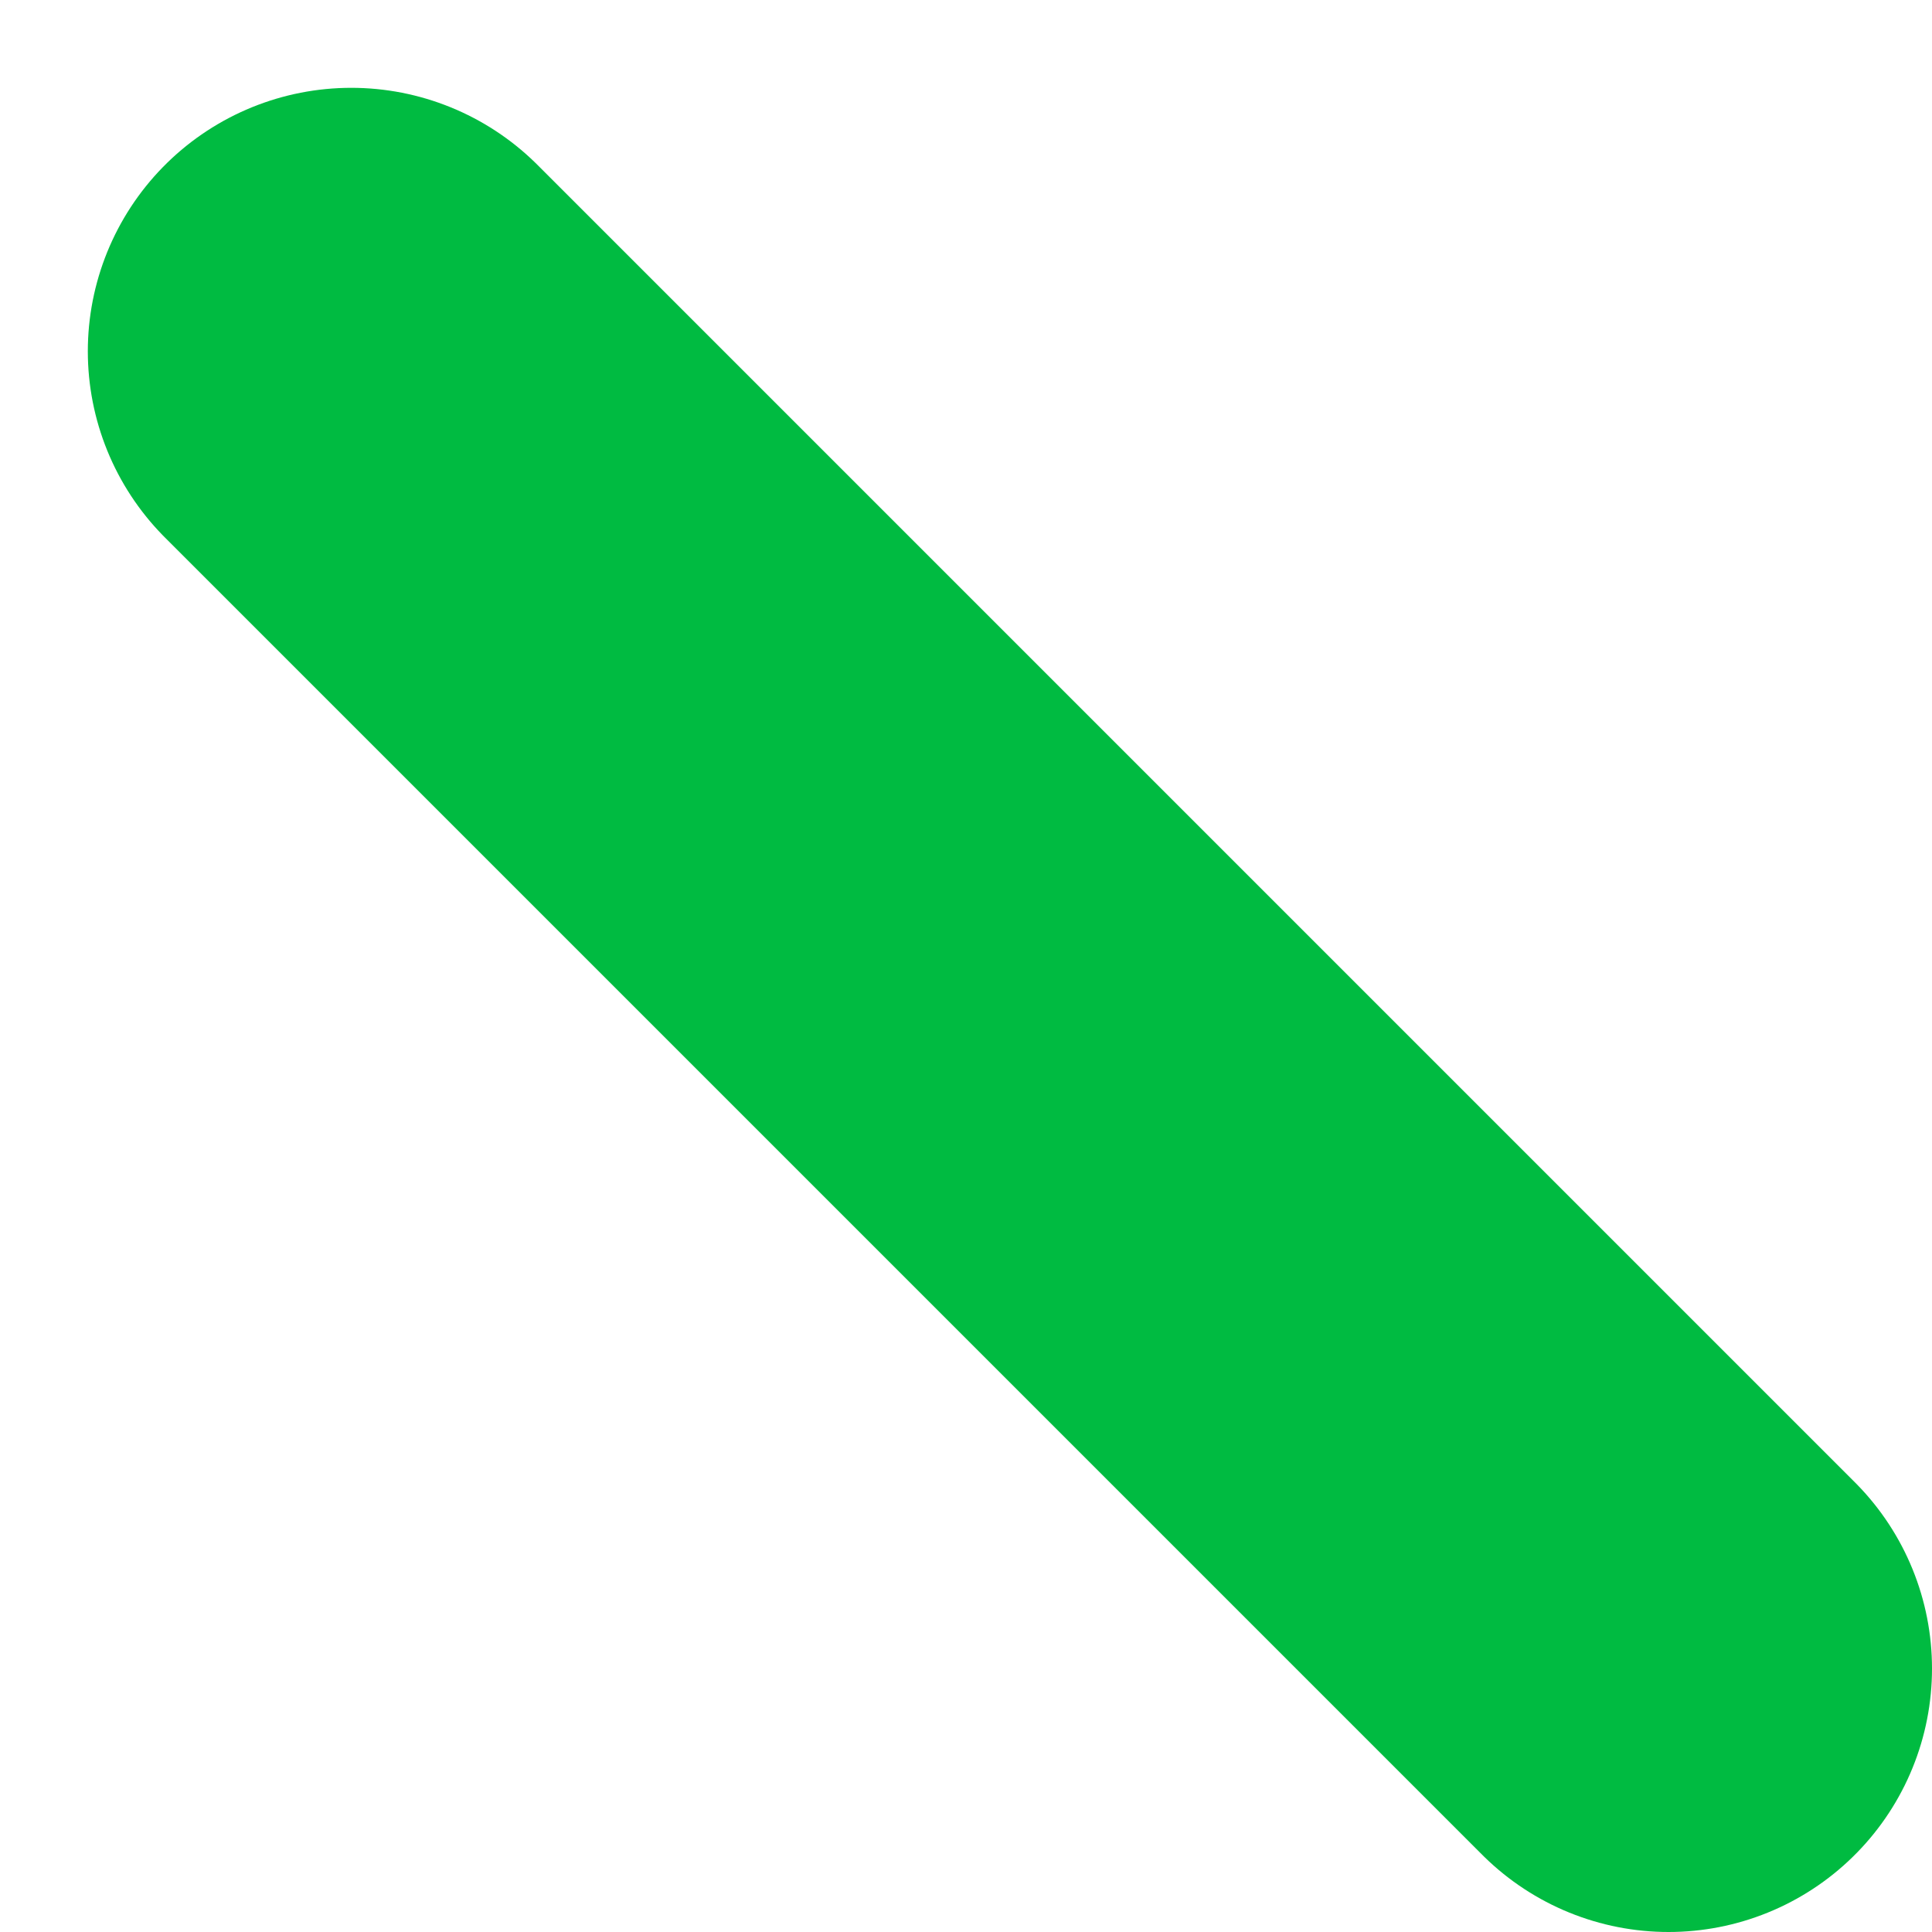 <?xml version="1.0" encoding="utf-8"?>
<svg xmlns="http://www.w3.org/2000/svg" fill="none" height="100%" overflow="visible" preserveAspectRatio="none" style="display: block;" viewBox="0 0 11 11" width="100%">
<path d="M9.5 9.5L2 2" id="Vector 54" stroke="#00BB41" stroke-linecap="round" stroke-width="3"/>
</svg>